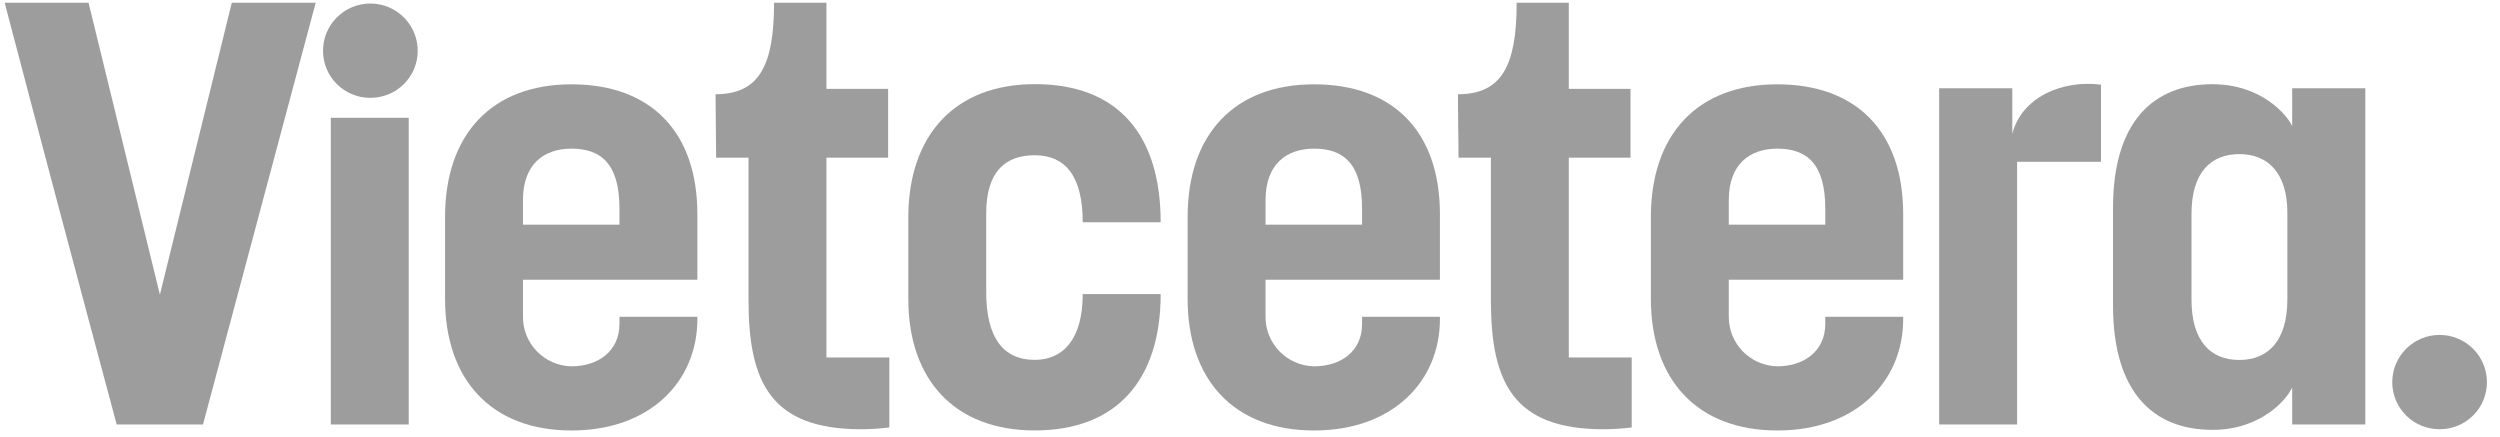 <svg width="183" height="32" viewBox="0 0 183 32" fill="none" xmlns="http://www.w3.org/2000/svg">
<g clip-path="url(#clip0_5060_271959)">
<path d="M0.34 0.199H6.481L11.704 21.568L16.968 0.199H23.109L14.86 31.07H8.542C5.778 20.782 3.044 10.492 0.34 0.199Z" fill="#9D9D9D"/>
<path d="M29.918 31.069H24.215V8.621H29.918V31.069ZM27.095 7.162C26.18 7.162 25.302 6.799 24.655 6.153C24.008 5.507 23.645 4.631 23.645 3.717C23.645 2.8 24.01 1.92 24.66 1.271C25.31 0.622 26.191 0.258 27.111 0.258C28.03 0.258 28.911 0.622 29.561 1.271C30.211 1.92 30.577 2.8 30.577 3.717C30.577 4.171 30.487 4.62 30.312 5.039C30.138 5.458 29.883 5.838 29.561 6.158C29.238 6.478 28.856 6.732 28.436 6.904C28.015 7.076 27.565 7.164 27.111 7.162" fill="#9D9D9D"/>
<path d="M38.281 16.448H45.344V15.264C45.344 11.98 43.983 10.881 41.834 10.881C39.815 10.881 38.281 12.017 38.281 14.638V16.448ZM51.047 23.192V23.37C51.047 27.879 47.625 31.511 41.834 31.511C35.956 31.511 32.578 27.788 32.578 21.877V15.878C32.578 9.879 35.956 6.172 41.834 6.172C47.625 6.172 51.047 9.632 51.047 15.674V20.477H38.281V23.148C38.266 24.104 38.632 25.027 39.298 25.714C39.965 26.401 40.877 26.797 41.834 26.814C43.764 26.814 45.344 25.721 45.344 23.708V23.192H51.047Z" fill="#9D9D9D"/>
<path d="M52.363 6.899C55.563 6.899 56.661 4.82 56.661 0.199H60.494V6.505H65.011V11.539H60.494V26.167H65.099V31.289C64.415 31.374 63.727 31.418 63.038 31.421C56.413 31.421 54.791 27.977 54.791 21.962V11.539H52.42C52.42 9.974 52.379 8.474 52.379 6.899" fill="#9D9D9D"/>
<path d="M84.961 21.524C84.961 27.751 81.799 31.508 75.745 31.508C69.867 31.508 66.488 27.785 66.488 21.874V15.926C66.488 9.927 69.867 6.16 75.745 6.16C81.843 6.148 84.961 9.877 84.961 16.27H79.255C79.255 12.826 77.937 11.364 75.745 11.364C73.64 11.364 72.191 12.503 72.191 15.613V21.392C72.191 24.633 73.377 26.342 75.745 26.342C77.805 26.342 79.255 24.852 79.255 21.524H84.961Z" fill="#9D9D9D"/>
<path d="M92.636 16.448H99.703V15.264C99.703 11.98 98.341 10.881 96.193 10.881C94.173 10.881 92.639 12.017 92.639 14.638L92.636 16.448ZM105.402 23.192V23.37C105.402 27.879 101.98 31.511 96.19 31.511C90.312 31.511 86.934 27.788 86.934 21.877V15.878C86.934 9.879 90.312 6.172 96.19 6.172C101.98 6.172 105.402 9.632 105.402 15.674V20.477H92.636V23.148C92.622 24.104 92.988 25.027 93.654 25.714C94.32 26.401 95.232 26.797 96.19 26.814C98.135 26.814 99.703 25.731 99.703 23.718V23.192H105.402Z" fill="#9D9D9D"/>
<path d="M126.547 16.448H133.61V15.264C133.61 11.98 132.249 10.881 130.1 10.881C128.083 10.881 126.547 12.017 126.547 14.638V16.448ZM139.313 23.192V23.37C139.313 27.879 135.891 31.511 130.1 31.511C124.222 31.511 120.844 27.788 120.844 21.877V15.878C120.844 9.879 124.222 6.172 130.1 6.172C135.891 6.172 139.313 9.632 139.313 15.674V20.477H126.547V23.148C126.533 24.104 126.899 25.026 127.565 25.713C128.231 26.4 129.142 26.796 130.1 26.814C132.029 26.814 133.61 25.721 133.61 23.708V23.192H139.313Z" fill="#9D9D9D"/>
<path d="M153.793 11.846H147.651V31.07H141.945V6.461H147.3V9.789C148.009 7.087 150.985 5.835 153.793 6.198V11.846Z" fill="#9D9D9D"/>
<path d="M167.435 21.919V15.569C167.435 12.592 165.945 11.28 163.925 11.28C161.82 11.28 160.418 12.636 160.418 15.663V21.925C160.418 24.99 161.82 26.349 163.925 26.349C166.03 26.349 167.435 24.934 167.435 21.919ZM154.672 22.357V15.228C154.672 8.879 157.652 6.164 161.952 6.164C165.55 6.164 167.435 8.44 167.787 9.229V6.462H173.141V31.07H167.787V28.356C167.435 29.189 165.55 31.465 161.952 31.465C157.561 31.465 154.672 28.647 154.672 22.357Z" fill="#9D9D9D"/>
<path d="M178.579 31.419C178.125 31.421 177.674 31.334 177.254 31.162C176.834 30.989 176.451 30.736 176.129 30.416C175.807 30.096 175.552 29.716 175.377 29.297C175.203 28.878 175.113 28.429 175.113 27.975C175.113 27.058 175.478 26.178 176.128 25.529C176.778 24.88 177.66 24.516 178.579 24.516C179.498 24.516 180.38 24.88 181.03 25.529C181.68 26.178 182.045 27.058 182.045 27.975C182.045 28.889 181.682 29.765 181.035 30.411C180.387 31.056 179.51 31.419 178.595 31.419" fill="#9D9D9D"/>
<path d="M106.719 6.899C109.921 6.899 111.019 4.82 111.019 0.199H114.836V6.505H119.353V11.539H114.836V26.167H119.441V31.289C118.757 31.374 118.069 31.418 117.38 31.421C110.755 31.421 109.134 27.977 109.134 21.962V11.539H106.762C106.762 9.974 106.719 8.474 106.719 6.899Z" fill="#9D9D9D"/>
</g>
<defs>
<clipPath id="clip0_5060_271959">
<rect width="181.706" height="31.309" fill="white" transform="translate(0.34 0.199)"/>
</clipPath>
</defs>
</svg>

